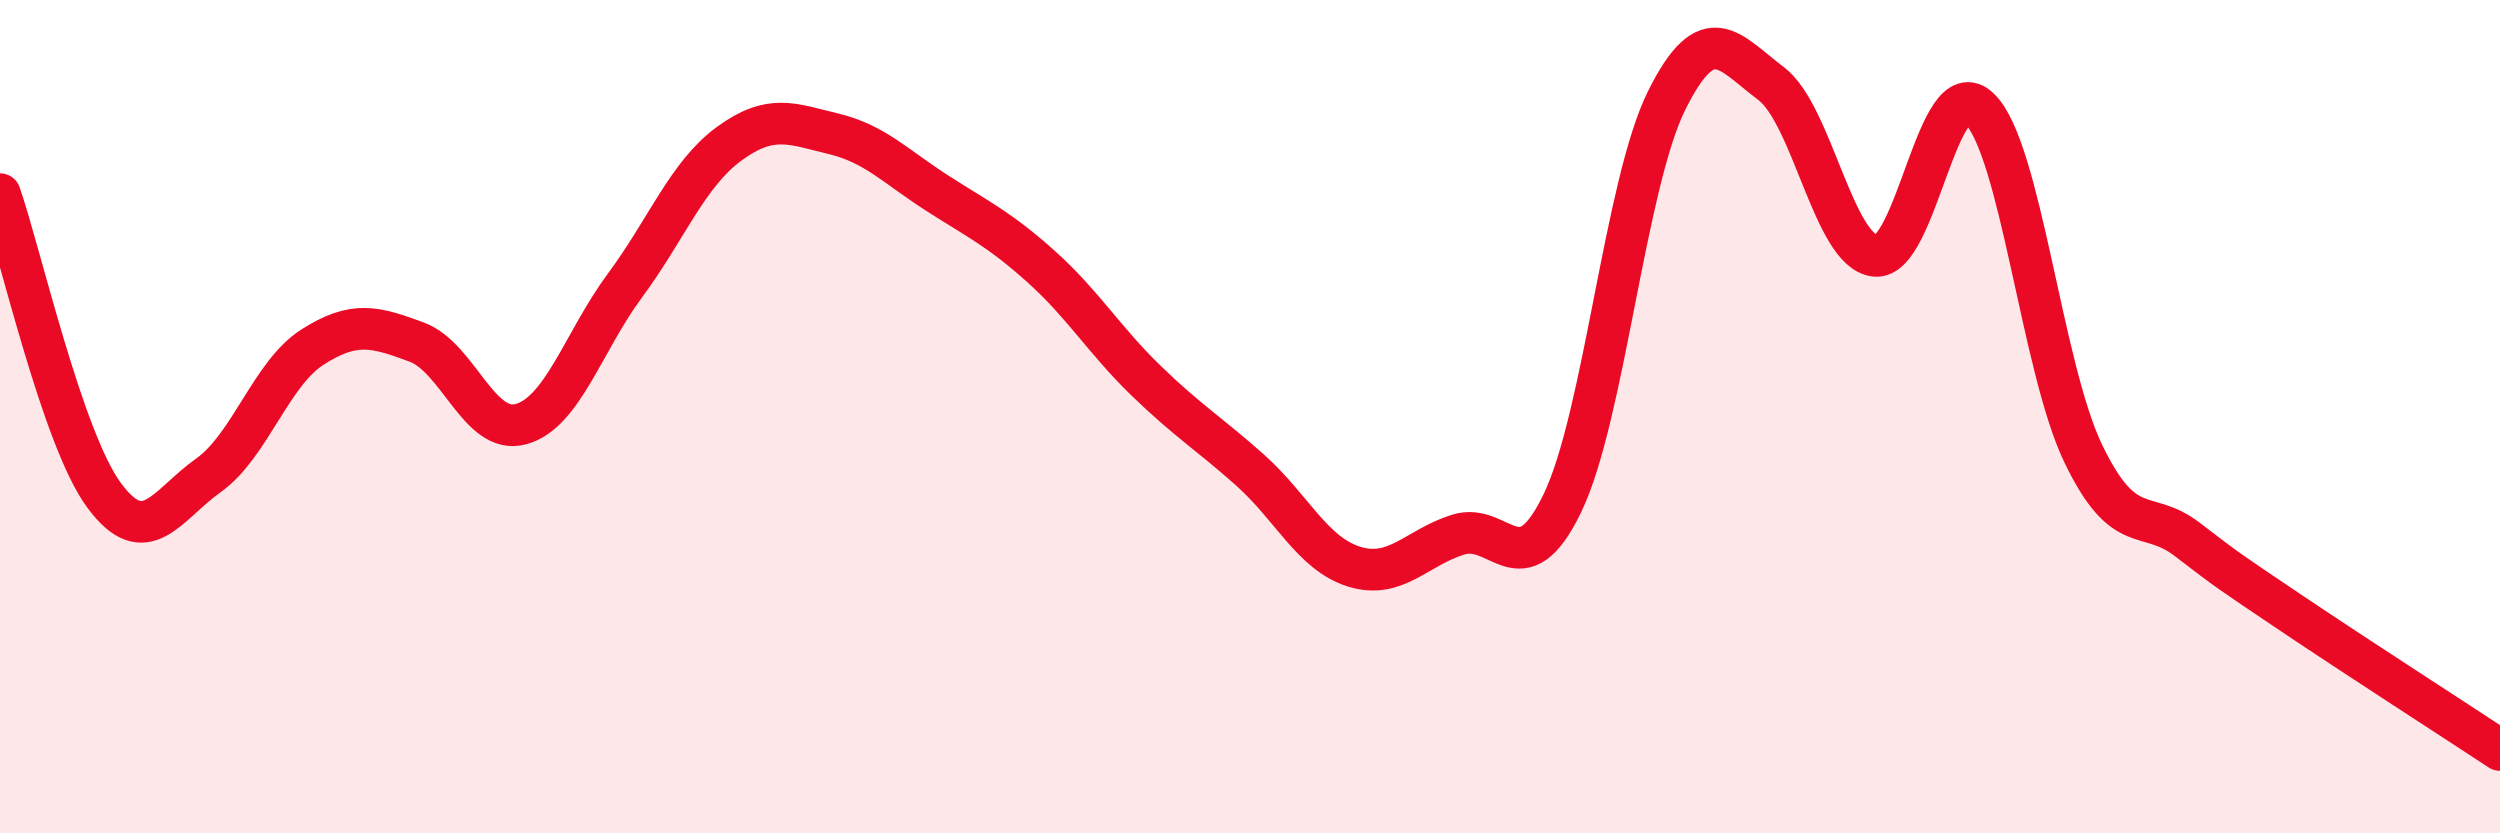 
    <svg width="60" height="20" viewBox="0 0 60 20" xmlns="http://www.w3.org/2000/svg">
      <path
        d="M 0,4.66 C 0.5,6.11 1.5,10.54 2.5,11.89 C 3.5,13.24 4,12.12 5,11.41 C 6,10.7 6.5,8.97 7.5,8.33 C 8.5,7.69 9,7.84 10,8.21 C 11,8.58 11.5,10.45 12.5,10.18 C 13.5,9.91 14,8.2 15,6.85 C 16,5.5 16.5,4.18 17.5,3.45 C 18.5,2.72 19,2.97 20,3.21 C 21,3.45 21.5,4 22.5,4.64 C 23.5,5.28 24,5.51 25,6.41 C 26,7.31 26.5,8.16 27.5,9.13 C 28.5,10.1 29,10.39 30,11.28 C 31,12.17 31.5,13.29 32.5,13.6 C 33.5,13.91 34,13.14 35,12.83 C 36,12.52 36.5,14.15 37.5,12.07 C 38.5,9.99 39,4.42 40,2.41 C 41,0.4 41.5,1.25 42.5,2 C 43.5,2.75 44,6.02 45,6.14 C 46,6.26 46.5,1.65 47.5,2.6 C 48.5,3.55 49,8.82 50,10.89 C 51,12.96 51.5,12.18 52.5,12.95 C 53.5,13.72 53.5,13.71 55,14.72 C 56.5,15.73 59,17.34 60,18L60 20L0 20Z"
        fill="#EB0A25"
        opacity="0.1"
        stroke-linecap="round"
        stroke-linejoin="round"
      />
      <path
        d="M 0,4.66 C 0.5,6.11 1.5,10.54 2.5,11.89 C 3.5,13.24 4,12.12 5,11.41 C 6,10.7 6.5,8.97 7.5,8.33 C 8.5,7.69 9,7.84 10,8.21 C 11,8.58 11.5,10.45 12.5,10.18 C 13.5,9.91 14,8.2 15,6.85 C 16,5.5 16.5,4.18 17.5,3.45 C 18.5,2.72 19,2.97 20,3.21 C 21,3.45 21.5,4 22.5,4.64 C 23.5,5.28 24,5.51 25,6.41 C 26,7.31 26.5,8.16 27.5,9.13 C 28.5,10.1 29,10.39 30,11.28 C 31,12.17 31.5,13.29 32.5,13.6 C 33.5,13.91 34,13.14 35,12.83 C 36,12.52 36.5,14.15 37.5,12.07 C 38.5,9.99 39,4.42 40,2.41 C 41,0.4 41.5,1.25 42.5,2 C 43.5,2.75 44,6.02 45,6.14 C 46,6.26 46.5,1.65 47.5,2.6 C 48.5,3.55 49,8.82 50,10.89 C 51,12.96 51.5,12.18 52.5,12.95 C 53.5,13.72 53.5,13.71 55,14.72 C 56.5,15.73 59,17.34 60,18"
        stroke="#EB0A25"
        stroke-width="1"
        fill="none"
        stroke-linecap="round"
        stroke-linejoin="round"
      />
    </svg>
  